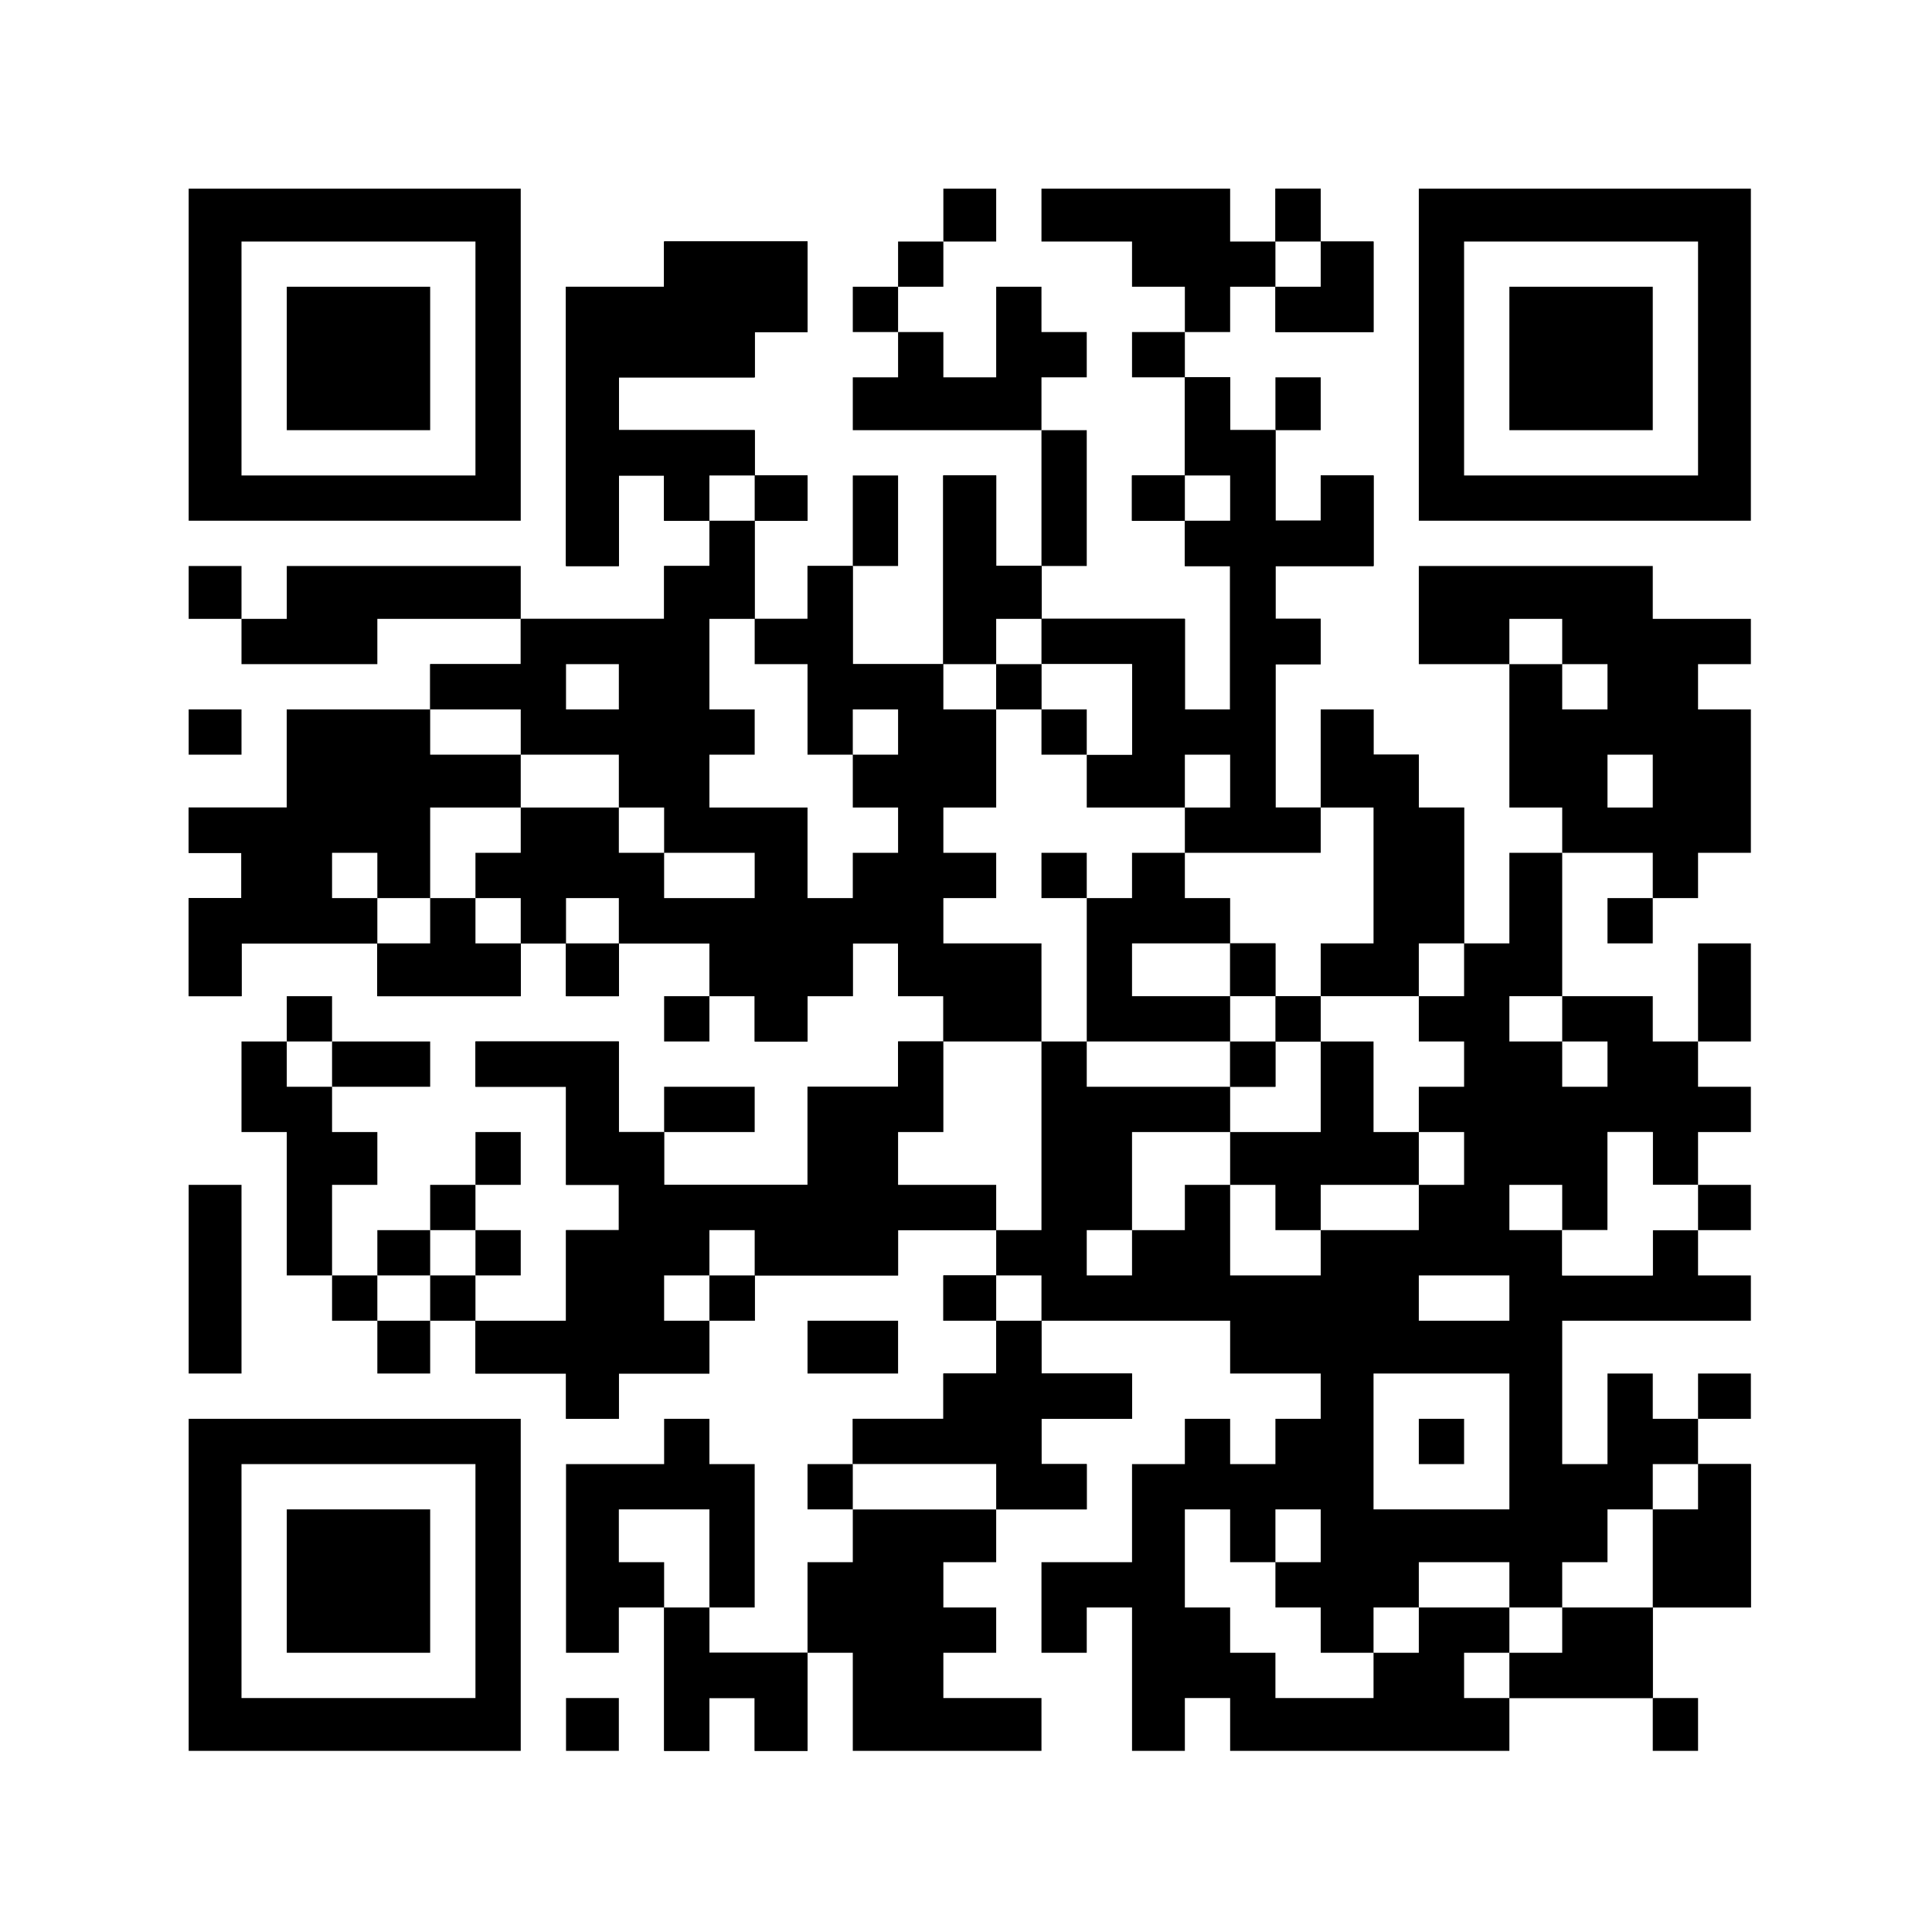 <?xml version="1.0" encoding="UTF-8"?>
<svg version="1.1" xmlns="http://www.w3.org/2000/svg" width="256" height="256">
<rect width="100%" height="100%" fill="#808080" stroke="none"/>
<path d="M0 0 C84.48 0 168.96 0 256 0 C256 84.48 256 168.96 256 256 C171.52 256 87.04 256 0 256 C0 171.52 0 87.04 0 0 Z " fill="#FFFFFF" transform="translate(0,0)"/>
<path d="M0 0 C6.27 0 12.54 0 19 0 C19 3.96 19 7.92 19 12 C16.69 12 14.38 12 12 12 C12 13.98 12 15.96 12 18 C6.06 18 0.12 18 -6 18 C-6 20.31 -6 22.62 -6 25 C-0.06 25 5.88 25 12 25 C12 26.98 12 28.96 12 31 C14.31 31 16.62 31 19 31 C19 32.98 19 34.96 19 37 C16.69 37 14.38 37 12 37 C12 41.29 12 45.58 12 50 C14.31 50 16.62 50 19 50 C19 47.69 19 45.38 19 43 C20.98 43 22.96 43 25 43 C25 47.29 25 51.58 25 56 C28.96 56 32.92 56 37 56 C37 47.75 37 39.5 37 31 C39.31 31 41.62 31 44 31 C44 34.96 44 38.92 44 43 C45.98 43 47.96 43 50 43 C50 45.31 50 47.62 50 50 C56.27 50 62.54 50 69 50 C69 53.96 69 57.92 69 62 C70.98 62 72.96 62 75 62 C75 55.73 75 49.46 75 43 C73.02 43 71.04 43 69 43 C69 41.02 69 39.04 69 37 C66.69 37 64.38 37 62 37 C62 35.02 62 33.04 62 31 C64.31 31 66.62 31 69 31 C69 26.71 69 22.42 69 18 C70.98 18 72.96 18 75 18 C75 20.31 75 22.62 75 25 C76.98 25 78.96 25 81 25 C81 28.96 81 32.92 81 37 C82.98 37 84.96 37 87 37 C87 35.02 87 33.04 87 31 C89.31 31 91.62 31 94 31 C94 34.96 94 38.92 94 43 C89.71 43 85.42 43 81 43 C81 45.31 81 47.62 81 50 C82.98 50 84.96 50 87 50 C87 51.98 87 53.96 87 56 C85.02 56 83.04 56 81 56 C81 62.27 81 68.54 81 75 C82.98 75 84.96 75 87 75 C87 70.71 87 66.42 87 62 C89.31 62 91.62 62 94 62 C94 63.98 94 65.96 94 68 C95.98 68 97.96 68 100 68 C100 70.31 100 72.62 100 75 C101.98 75 103.96 75 106 75 C106 80.94 106 86.88 106 93 C107.98 93 109.96 93 112 93 C112 89.04 112 85.08 112 81 C114.31 81 116.62 81 119 81 C119 87.27 119 93.54 119 100 C122.96 100 126.92 100 131 100 C131 101.98 131 103.96 131 106 C132.98 106 134.96 106 137 106 C137 107.98 137 109.96 137 112 C139.31 112 141.62 112 144 112 C144 113.98 144 115.96 144 118 C141.69 118 139.38 118 137 118 C137 120.31 137 122.62 137 125 C135.02 125 133.04 125 131 125 C131 122.69 131 120.38 131 118 C129.02 118 127.04 118 125 118 C125 122.29 125 126.58 125 131 C123.02 131 121.04 131 119 131 C119 132.98 119 134.96 119 137 C122.96 137 126.92 137 131 137 C131 135.02 131 133.04 131 131 C132.98 131 134.96 131 137 131 C137 132.98 137 134.96 137 137 C139.31 137 141.62 137 144 137 C144 138.98 144 140.96 144 143 C135.75 143 127.5 143 119 143 C119 149.27 119 155.54 119 162 C120.98 162 122.96 162 125 162 C125 158.04 125 154.08 125 150 C126.98 150 128.96 150 131 150 C131 151.98 131 153.96 131 156 C132.98 156 134.96 156 137 156 C137 157.98 137 159.96 137 162 C139.31 162 141.62 162 144 162 C144 168.27 144 174.54 144 181 C139.71 181 135.42 181 131 181 C131 184.96 131 188.92 131 193 C124.73 193 118.46 193 112 193 C112 195.31 112 197.62 112 200 C99.79 200 87.58 200 75 200 C75 197.69 75 195.38 75 193 C73.02 193 71.04 193 69 193 C69 195.31 69 197.62 69 200 C66.69 200 64.38 200 62 200 C62 193.73 62 187.46 62 181 C60.02 181 58.04 181 56 181 C56 182.98 56 184.96 56 187 C54.02 187 52.04 187 50 187 C50 183.04 50 179.08 50 175 C53.96 175 57.92 175 62 175 C62 170.71 62 166.42 62 162 C64.31 162 66.62 162 69 162 C69 160.02 69 158.04 69 156 C70.98 156 72.96 156 75 156 C75 157.98 75 159.96 75 162 C76.98 162 78.96 162 81 162 C81 160.02 81 158.04 81 156 C82.98 156 84.96 156 87 156 C87 154.02 87 152.04 87 150 C83.04 150 79.08 150 75 150 C75 147.69 75 145.38 75 143 C66.75 143 58.5 143 50 143 C50 145.31 50 147.62 50 150 C53.96 150 57.92 150 62 150 C62 151.98 62 153.96 62 156 C58.04 156 54.08 156 50 156 C50 157.98 50 159.96 50 162 C51.98 162 53.96 162 56 162 C56 163.98 56 165.96 56 168 C52.04 168 48.08 168 44 168 C44 166.02 44 164.04 44 162 C37.73 162 31.46 162 25 162 C25 160.02 25 158.04 25 156 C28.96 156 32.92 156 37 156 C37 154.02 37 152.04 37 150 C39.31 150 41.62 150 44 150 C44 147.69 44 145.38 44 143 C41.69 143 39.38 143 37 143 C37 141.02 37 139.04 37 137 C39.31 137 41.62 137 44 137 C44 135.02 44 133.04 44 131 C39.71 131 35.42 131 31 131 C31 132.98 31 134.96 31 137 C24.73 137 18.46 137 12 137 C12 138.98 12 140.96 12 143 C10.02 143 8.04 143 6 143 C6 145.31 6 147.62 6 150 C2.04 150 -1.92 150 -6 150 C-6 151.98 -6 153.96 -6 156 C-8.31 156 -10.62 156 -13 156 C-13 154.02 -13 152.04 -13 150 C-16.96 150 -20.92 150 -25 150 C-25 147.69 -25 145.38 -25 143 C-21.04 143 -17.08 143 -13 143 C-13 139.04 -13 135.08 -13 131 C-10.69 131 -8.38 131 -6 131 C-6 129.02 -6 127.04 -6 125 C-8.31 125 -10.62 125 -13 125 C-13 120.71 -13 116.42 -13 112 C-16.96 112 -20.92 112 -25 112 C-25 110.02 -25 108.04 -25 106 C-18.73 106 -12.46 106 -6 106 C-6 109.96 -6 113.92 -6 118 C-4.02 118 -2.04 118 0 118 C0 120.31 0 122.62 0 125 C6.27 125 12.54 125 19 125 C19 120.71 19 116.42 19 112 C22.96 112 26.92 112 31 112 C31 110.02 31 108.04 31 106 C32.98 106 34.96 106 37 106 C37 104.02 37 102.04 37 100 C35.02 100 33.04 100 31 100 C31 97.69 31 95.38 31 93 C29.02 93 27.04 93 25 93 C25 95.31 25 97.62 25 100 C23.02 100 21.04 100 19 100 C19 101.98 19 103.96 19 106 C16.69 106 14.38 106 12 106 C12 104.02 12 102.04 12 100 C10.02 100 8.04 100 6 100 C6 97.69 6 95.38 6 93 C2.04 93 -1.92 93 -6 93 C-6 95.31 -6 97.62 -6 100 C-8.31 100 -10.62 100 -13 100 C-13 97.69 -13 95.38 -13 93 C-14.98 93 -16.96 93 -19 93 C-19 95.31 -19 97.62 -19 100 C-25.27 100 -31.54 100 -38 100 C-38 97.69 -38 95.38 -38 93 C-43.94 93 -49.88 93 -56 93 C-56 95.31 -56 97.62 -56 100 C-58.31 100 -60.62 100 -63 100 C-63 95.71 -63 91.42 -63 87 C-60.69 87 -58.38 87 -56 87 C-56 85.02 -56 83.04 -56 81 C-58.31 81 -60.62 81 -63 81 C-63 79.02 -63 77.04 -63 75 C-58.71 75 -54.42 75 -50 75 C-50 70.71 -50 66.42 -50 62 C-43.73 62 -37.46 62 -31 62 C-31 60.02 -31 58.04 -31 56 C-27.04 56 -23.08 56 -19 56 C-19 54.02 -19 52.04 -19 50 C-12.73 50 -6.46 50 0 50 C0 47.69 0 45.38 0 43 C1.98 43 3.96 43 6 43 C6 41.02 6 39.04 6 37 C4.02 37 2.04 37 0 37 C0 35.02 0 33.04 0 31 C-1.98 31 -3.96 31 -6 31 C-6 34.96 -6 38.92 -6 43 C-8.31 43 -10.62 43 -13 43 C-13 30.79 -13 18.58 -13 6 C-8.71 6 -4.42 6 0 6 C0 4.02 0 2.04 0 0 Z " fill="#000000" transform="translate(88,32)"/>
<path d="M0 0 C6.27 0 12.54 0 19 0 C19 3.96 19 7.92 19 12 C16.69 12 14.38 12 12 12 C12 13.98 12 15.96 12 18 C6.06 18 0.12 18 -6 18 C-6 20.31 -6 22.62 -6 25 C-0.06 25 5.88 25 12 25 C12 26.98 12 28.96 12 31 C14.31 31 16.62 31 19 31 C19 32.98 19 34.96 19 37 C16.69 37 14.38 37 12 37 C12 41.29 12 45.58 12 50 C14.31 50 16.62 50 19 50 C19 47.69 19 45.38 19 43 C20.98 43 22.96 43 25 43 C25 47.29 25 51.58 25 56 C28.96 56 32.92 56 37 56 C37 47.75 37 39.5 37 31 C39.31 31 41.62 31 44 31 C44 34.96 44 38.92 44 43 C45.98 43 47.96 43 50 43 C50 45.31 50 47.62 50 50 C56.27 50 62.54 50 69 50 C69 53.96 69 57.92 69 62 C70.98 62 72.96 62 75 62 C75 55.73 75 49.46 75 43 C73.02 43 71.04 43 69 43 C69 41.02 69 39.04 69 37 C66.69 37 64.38 37 62 37 C62 35.02 62 33.04 62 31 C64.31 31 66.62 31 69 31 C69 26.71 69 22.42 69 18 C70.98 18 72.96 18 75 18 C75 20.31 75 22.62 75 25 C76.98 25 78.96 25 81 25 C81 28.96 81 32.92 81 37 C82.98 37 84.96 37 87 37 C87 35.02 87 33.04 87 31 C89.31 31 91.62 31 94 31 C94 34.96 94 38.92 94 43 C89.71 43 85.42 43 81 43 C81 45.31 81 47.62 81 50 C82.98 50 84.96 50 87 50 C87 51.98 87 53.96 87 56 C85.02 56 83.04 56 81 56 C81 62.27 81 68.54 81 75 C82.98 75 84.96 75 87 75 C87 76.98 87 78.96 87 81 C81.06 81 75.12 81 69 81 C69 79.02 69 77.04 69 75 C64.71 75 60.42 75 56 75 C56 72.69 56 70.38 56 68 C57.98 68 59.96 68 62 68 C62 64.04 62 60.08 62 56 C58.04 56 54.08 56 50 56 C50 57.98 50 59.96 50 62 C48.02 62 46.04 62 44 62 C44 66.29 44 70.58 44 75 C41.69 75 39.38 75 37 75 C37 76.98 37 78.96 37 81 C39.31 81 41.62 81 44 81 C44 82.98 44 84.96 44 87 C41.69 87 39.38 87 37 87 C37 88.98 37 90.96 37 93 C41.29 93 45.58 93 50 93 C50 97.29 50 101.58 50 106 C45.71 106 41.42 106 37 106 C37 104.02 37 102.04 37 100 C35.02 100 33.04 100 31 100 C31 97.69 31 95.38 31 93 C29.02 93 27.04 93 25 93 C25 95.31 25 97.62 25 100 C23.02 100 21.04 100 19 100 C19 101.98 19 103.96 19 106 C16.69 106 14.38 106 12 106 C12 104.02 12 102.04 12 100 C10.02 100 8.04 100 6 100 C6 97.69 6 95.38 6 93 C2.04 93 -1.92 93 -6 93 C-6 95.31 -6 97.62 -6 100 C-8.31 100 -10.62 100 -13 100 C-13 97.69 -13 95.38 -13 93 C-14.98 93 -16.96 93 -19 93 C-19 95.31 -19 97.62 -19 100 C-25.27 100 -31.54 100 -38 100 C-38 97.69 -38 95.38 -38 93 C-43.94 93 -49.88 93 -56 93 C-56 95.31 -56 97.62 -56 100 C-58.31 100 -60.62 100 -63 100 C-63 95.71 -63 91.42 -63 87 C-60.69 87 -58.38 87 -56 87 C-56 85.02 -56 83.04 -56 81 C-58.31 81 -60.62 81 -63 81 C-63 79.02 -63 77.04 -63 75 C-58.71 75 -54.42 75 -50 75 C-50 70.71 -50 66.42 -50 62 C-43.73 62 -37.46 62 -31 62 C-31 60.02 -31 58.04 -31 56 C-27.04 56 -23.08 56 -19 56 C-19 54.02 -19 52.04 -19 50 C-12.73 50 -6.46 50 0 50 C0 47.69 0 45.38 0 43 C1.98 43 3.96 43 6 43 C6 41.02 6 39.04 6 37 C4.02 37 2.04 37 0 37 C0 35.02 0 33.04 0 31 C-1.98 31 -3.96 31 -6 31 C-6 34.96 -6 38.92 -6 43 C-8.31 43 -10.62 43 -13 43 C-13 30.79 -13 18.58 -13 6 C-8.71 6 -4.42 6 0 6 C0 4.02 0 2.04 0 0 Z " fill="#000000" transform="translate(88,32)"/>
<path d="M0 0 C3.96 0 7.92 0 12 0 C12 3.96 12 7.92 12 12 C10.02 12 8.04 12 6 12 C6 14.31 6 16.62 6 19 C10.29 19 14.58 19 19 19 C19 20.98 19 22.96 19 25 C24.94 25 30.88 25 37 25 C37 23.02 37 21.04 37 19 C39.31 19 41.62 19 44 19 C44 24.94 44 30.88 44 37 C41.69 37 39.38 37 37 37 C37 39.31 37 41.62 37 44 C41.29 44 45.58 44 50 44 C50 45.98 50 47.96 50 50 C51.98 50 53.96 50 56 50 C56 51.98 56 53.96 56 56 C54.02 56 52.04 56 50 56 C50 57.98 50 59.96 50 62 C48.02 62 46.04 62 44 62 C44 58.04 44 54.08 44 50 C41.69 50 39.38 50 37 50 C37 53.96 37 57.92 37 62 C33.04 62 29.08 62 25 62 C25 60.02 25 58.04 25 56 C18.73 56 12.46 56 6 56 C6 54.02 6 52.04 6 50 C4.02 50 2.04 50 0 50 C0 45.71 0 41.42 0 37 C-4.29 37 -8.58 37 -13 37 C-13 35.02 -13 33.04 -13 31 C-10.69 31 -8.38 31 -6 31 C-6 29.02 -6 27.04 -6 25 C-8.31 25 -10.62 25 -13 25 C-13 23.02 -13 21.04 -13 19 C-10.69 19 -8.38 19 -6 19 C-6 14.71 -6 10.42 -6 6 C-4.02 6 -2.04 6 0 6 C0 4.02 0 2.04 0 0 Z " fill="#000000" transform="translate(138,88)"/>
<path d="M0 0 C14.52 0 29.04 0 44 0 C44 14.52 44 29.04 44 44 C29.48 44 14.96 44 0 44 C0 29.48 0 14.96 0 0 Z " fill="#000000" transform="translate(25,188)"/>
<path d="M0 0 C14.52 0 29.04 0 44 0 C44 14.52 44 29.04 44 44 C29.48 44 14.96 44 0 44 C0 29.48 0 14.96 0 0 Z " fill="#000000" transform="translate(188,25)"/>
<path d="M0 0 C14.52 0 29.04 0 44 0 C44 14.52 44 29.04 44 44 C29.48 44 14.96 44 0 44 C0 29.48 0 14.96 0 0 Z " fill="#000000" transform="translate(25,25)"/>
<path d="M0 0 C1.98 0 3.96 0 6 0 C6 2.31 6 4.62 6 7 C7.98 7 9.96 7 12 7 C12 10.96 12 14.92 12 19 C13.98 19 15.96 19 18 19 C18 17.02 18 15.04 18 13 C20.31 13 22.62 13 25 13 C25 16.96 25 20.92 25 25 C20.71 25 16.42 25 12 25 C12 27.31 12 29.62 12 32 C13.98 32 15.96 32 18 32 C18 33.98 18 35.96 18 38 C16.02 38 14.04 38 12 38 C12 44.27 12 50.54 12 57 C13.98 57 15.96 57 18 57 C18 58.98 18 60.96 18 63 C12.06 63 6.12 63 0 63 C0 61.02 0 59.04 0 57 C-4.29 57 -8.58 57 -13 57 C-13 54.69 -13 52.38 -13 50 C-11.02 50 -9.04 50 -7 50 C-7 46.04 -7 42.08 -7 38 C-10.96 38 -14.92 38 -19 38 C-19 39.98 -19 41.96 -19 44 C-23.29 44 -27.58 44 -32 44 C-32 33.77 -32 23.54 -32 13 C-29.69 13 -27.38 13 -25 13 C-25 16.96 -25 20.92 -25 25 C-23.02 25 -21.04 25 -19 25 C-19 27.31 -19 29.62 -19 32 C-12.73 32 -6.46 32 0 32 C0 35.96 0 39.92 0 44 C1.98 44 3.96 44 6 44 C6 37.73 6 31.46 6 25 C4.02 25 2.04 25 0 25 C0 23.02 0 21.04 0 19 C-2.31 19 -4.62 19 -7 19 C-7 17.02 -7 15.04 -7 13 C-4.69 13 -2.38 13 0 13 C0 8.71 0 4.42 0 0 Z " fill="#000000" transform="translate(157,50)"/>
<path d="M0 0 C6.27 0 12.54 0 19 0 C19 3.96 19 7.92 19 12 C20.98 12 22.96 12 25 12 C25 14.31 25 16.62 25 19 C31.27 19 37.54 19 44 19 C44 14.71 44 10.42 44 6 C47.96 6 51.92 6 56 6 C56 4.02 56 2.04 56 0 C57.98 0 59.96 0 62 0 C62 3.96 62 7.92 62 12 C60.02 12 58.04 12 56 12 C56 14.31 56 16.62 56 19 C60.29 19 64.58 19 69 19 C69 20.98 69 22.96 69 25 C64.71 25 60.42 25 56 25 C56 26.98 56 28.96 56 31 C49.73 31 43.46 31 37 31 C37 32.98 37 34.96 37 37 C35.02 37 33.04 37 31 37 C31 39.31 31 41.62 31 44 C27.04 44 23.08 44 19 44 C19 45.98 19 47.96 19 50 C16.69 50 14.38 50 12 50 C12 48.02 12 46.04 12 44 C8.04 44 4.08 44 0 44 C0 41.69 0 39.38 0 37 C3.96 37 7.92 37 12 37 C12 33.04 12 29.08 12 25 C14.31 25 16.62 25 19 25 C19 23.02 19 21.04 19 19 C16.69 19 14.38 19 12 19 C12 14.71 12 10.42 12 6 C8.04 6 4.08 6 0 6 C0 4.02 0 2.04 0 0 Z " fill="#000000" transform="translate(63,138)"/>
<path d="M0 0 C10.23 0 20.46 0 31 0 C31 2.31 31 4.62 31 7 C35.29 7 39.58 7 44 7 C44 8.98 44 10.96 44 13 C41.69 13 39.38 13 37 13 C37 14.98 37 16.96 37 19 C39.31 19 41.62 19 44 19 C44 25.27 44 31.54 44 38 C41.69 38 39.38 38 37 38 C37 39.98 37 41.96 37 44 C35.02 44 33.04 44 31 44 C31 42.02 31 40.04 31 38 C27.04 38 23.08 38 19 38 C19 36.02 19 34.04 19 32 C16.69 32 14.38 32 12 32 C12 25.73 12 19.46 12 13 C8.04 13 4.08 13 0 13 C0 8.71 0 4.42 0 0 Z " fill="#000000" transform="translate(188,75)"/>
<path d="M0 0 C10.23 0 20.46 0 31 0 C31 1.98 31 3.96 31 6 C35.29 6 39.58 6 44 6 C44 8.31 44 10.62 44 13 C39.71 13 35.42 13 31 13 C31 14.98 31 16.96 31 19 C29.02 19 27.04 19 25 19 C25 20.98 25 22.96 25 25 C23.02 25 21.04 25 19 25 C19 26.98 19 28.96 19 31 C10.75 31 2.5 31 -6 31 C-6 33.31 -6 35.62 -6 38 C-8.31 38 -10.62 38 -13 38 C-13 33.71 -13 29.42 -13 25 C-10.69 25 -8.38 25 -6 25 C-6 23.02 -6 21.04 -6 19 C-8.31 19 -10.62 19 -13 19 C-13 17.02 -13 15.04 -13 13 C-8.71 13 -4.42 13 0 13 C0 8.71 0 4.42 0 0 Z " fill="#000000" transform="translate(38,94)"/>
<path d="M0 0 C10.23 0 20.46 0 31 0 C31 10.23 31 20.46 31 31 C20.77 31 10.54 31 0 31 C0 20.77 0 10.54 0 0 Z " fill="#FFFFFF" transform="translate(32,194)"/>
<path d="M0 0 C10.23 0 20.46 0 31 0 C31 10.23 31 20.46 31 31 C20.77 31 10.54 31 0 31 C0 20.77 0 10.54 0 0 Z " fill="#FFFFFF" transform="translate(194,32)"/>
<path d="M0 0 C10.23 0 20.46 0 31 0 C31 10.23 31 20.46 31 31 C20.77 31 10.54 31 0 31 C0 20.77 0 10.54 0 0 Z " fill="#FFFFFF" transform="translate(32,32)"/>
<path d="M0 0 C6.27 0 12.54 0 19 0 C19 3.96 19 7.92 19 12 C16.69 12 14.38 12 12 12 C12 13.98 12 15.96 12 18 C6.06 18 0.12 18 -6 18 C-6 20.31 -6 22.62 -6 25 C-0.06 25 5.88 25 12 25 C12 26.98 12 28.96 12 31 C14.31 31 16.62 31 19 31 C19 32.98 19 34.96 19 37 C12.73 37 6.46 37 0 37 C0 35.02 0 33.04 0 31 C-1.98 31 -3.96 31 -6 31 C-6 34.96 -6 38.92 -6 43 C-8.31 43 -10.62 43 -13 43 C-13 30.79 -13 18.58 -13 6 C-8.71 6 -4.42 6 0 6 C0 4.02 0 2.04 0 0 Z " fill="#000000" transform="translate(88,32)"/>
<path d="M0 0 C1.98 0 3.96 0 6 0 C6 1.98 6 3.96 6 6 C7.98 6 9.96 6 12 6 C12 12.27 12 18.54 12 25 C10.02 25 8.04 25 6 25 C6 26.98 6 28.96 6 31 C10.29 31 14.58 31 19 31 C19 35.29 19 39.58 19 44 C16.69 44 14.38 44 12 44 C12 41.69 12 39.38 12 37 C10.02 37 8.04 37 6 37 C6 39.31 6 41.62 6 44 C4.02 44 2.04 44 0 44 C0 37.73 0 31.46 0 25 C-1.98 25 -3.96 25 -6 25 C-6 26.98 -6 28.96 -6 31 C-8.31 31 -10.62 31 -13 31 C-13 22.75 -13 14.5 -13 6 C-8.71 6 -4.42 6 0 6 C0 4.02 0 2.04 0 0 Z " fill="#000000" transform="translate(88,188)"/>
<path d="M0 0 C3.96 0 7.92 0 12 0 C12 3.96 12 7.92 12 12 C10.02 12 8.04 12 6 12 C6 14.31 6 16.62 6 19 C10.29 19 14.58 19 19 19 C19 20.98 19 22.96 19 25 C16.69 25 14.38 25 12 25 C12 26.98 12 28.96 12 31 C10.02 31 8.04 31 6 31 C6 37.27 6 43.54 6 50 C4.02 50 2.04 50 0 50 C0 45.71 0 41.42 0 37 C-4.29 37 -8.58 37 -13 37 C-13 35.02 -13 33.04 -13 31 C-10.69 31 -8.38 31 -6 31 C-6 29.02 -6 27.04 -6 25 C-8.31 25 -10.62 25 -13 25 C-13 23.02 -13 21.04 -13 19 C-10.69 19 -8.38 19 -6 19 C-6 14.71 -6 10.42 -6 6 C-4.02 6 -2.04 6 0 6 C0 4.02 0 2.04 0 0 Z " fill="#FFFFFF" transform="translate(138,88)"/>
<path d="M0 0 C6.27 0 12.54 0 19 0 C19 2.31 19 4.62 19 7 C16.69 7 14.38 7 12 7 C12 8.98 12 10.96 12 13 C14.31 13 16.62 13 19 13 C19 14.98 19 16.96 19 19 C16.69 19 14.38 19 12 19 C12 20.98 12 22.96 12 25 C16.29 25 20.58 25 25 25 C25 27.31 25 29.62 25 32 C16.75 32 8.5 32 0 32 C0 27.71 0 23.42 0 19 C-1.98 19 -3.96 19 -6 19 C-6 15.04 -6 11.08 -6 7 C-4.02 7 -2.04 7 0 7 C0 4.69 0 2.38 0 0 Z " fill="#000000" transform="translate(113,200)"/>
<path d="M0 0 C8.25 0 16.5 0 25 0 C25 2.31 25 4.62 25 7 C26.98 7 28.96 7 31 7 C31 4.69 31 2.38 31 0 C32.98 0 34.96 0 37 0 C37 2.31 37 4.62 37 7 C39.31 7 41.62 7 44 7 C44 10.96 44 14.92 44 19 C39.71 19 35.42 19 31 19 C31 17.02 31 15.04 31 13 C29.02 13 27.04 13 25 13 C25 14.98 25 16.96 25 19 C23.02 19 21.04 19 19 19 C19 17.02 19 15.04 19 13 C16.69 13 14.38 13 12 13 C12 11.02 12 9.04 12 7 C8.04 7 4.08 7 0 7 C0 4.69 0 2.38 0 0 Z " fill="#000000" transform="translate(138,25)"/>
<path d="M0 0 C2.31 0 4.62 0 7 0 C7 1.98 7 3.96 7 6 C8.98 6 10.96 6 13 6 C13 8.31 13 10.62 13 13 C14.98 13 16.96 13 19 13 C19 18.94 19 24.88 19 31 C17.02 31 15.04 31 13 31 C13 33.31 13 35.62 13 38 C8.71 38 4.42 38 0 38 C0 35.69 0 33.38 0 31 C2.31 31 4.62 31 7 31 C7 25.06 7 19.12 7 13 C4.69 13 2.38 13 0 13 C0 8.71 0 4.42 0 0 Z " fill="#000000" transform="translate(175,94)"/>
<path d="M0 0 C1.98 0 3.96 0 6 0 C6 2.31 6 4.62 6 7 C9.96 7 13.92 7 18 7 C18 8.98 18 10.96 18 13 C14.04 13 10.08 13 6 13 C6 14.98 6 16.96 6 19 C7.98 19 9.96 19 12 19 C12 20.98 12 22.96 12 25 C8.04 25 4.08 25 0 25 C0 23.02 0 21.04 0 19 C-6.27 19 -12.54 19 -19 19 C-19 17.02 -19 15.04 -19 13 C-15.04 13 -11.08 13 -7 13 C-7 11.02 -7 9.04 -7 7 C-4.69 7 -2.38 7 0 7 C0 4.69 0 2.38 0 0 Z " fill="#000000" transform="translate(132,175)"/>
<path d="M0 0 C1.98 0 3.96 0 6 0 C6 1.98 6 3.96 6 6 C8.31 6 10.62 6 13 6 C13 9.96 13 13.92 13 18 C14.98 18 16.96 18 19 18 C19 20.31 19 22.62 19 25 C20.98 25 22.96 25 25 25 C25 26.98 25 28.96 25 31 C23.02 31 21.04 31 19 31 C19 32.98 19 34.96 19 37 C17.02 37 15.04 37 13 37 C13 33.04 13 29.08 13 25 C8.71 25 4.42 25 0 25 C0 22.69 0 20.38 0 18 C1.98 18 3.96 18 6 18 C6 16.02 6 14.04 6 12 C4.02 12 2.04 12 0 12 C0 8.04 0 4.08 0 0 Z " fill="#FFFFFF" transform="translate(94,82)"/>
<path d="M0 0 C6.27 0 12.54 0 19 0 C19 6.27 19 12.54 19 19 C12.73 19 6.46 19 0 19 C0 12.73 0 6.46 0 0 Z " fill="#000000" transform="translate(38,200)"/>
<path d="M0 0 C6.27 0 12.54 0 19 0 C19 6.27 19 12.54 19 19 C12.73 19 6.46 19 0 19 C0 12.73 0 6.46 0 0 Z " fill="#000000" transform="translate(200,38)"/>
<path d="M0 0 C6.27 0 12.54 0 19 0 C19 6.27 19 12.54 19 19 C12.73 19 6.46 19 0 19 C0 12.73 0 6.46 0 0 Z " fill="#000000" transform="translate(38,38)"/>
<path d="M0 0 C2.31 0 4.62 0 7 0 C7 5.94 7 11.88 7 18 C4.69 18 2.38 18 0 18 C0 20.31 0 22.62 0 25 C-1.98 25 -3.96 25 -6 25 C-6 22.69 -6 20.38 -6 18 C-7.98 18 -9.96 18 -12 18 C-12 16.02 -12 14.04 -12 12 C-13.98 12 -15.96 12 -18 12 C-18 10.02 -18 8.04 -18 6 C-12.06 6 -6.12 6 0 6 C0 4.02 0 2.04 0 0 Z " fill="#FFFFFF" transform="translate(175,107)"/>
<path d="M0 0 C4.29 0 8.58 0 13 0 C13 8.25 13 16.5 13 25 C11.02 25 9.04 25 7 25 C7 23.02 7 21.04 7 19 C2.71 19 -1.58 19 -6 19 C-6 16.69 -6 14.38 -6 12 C-4.02 12 -2.04 12 0 12 C0 8.04 0 4.08 0 0 Z " fill="#FFFFFF" transform="translate(125,138)"/>
<path d="M0 0 C10.23 0 20.46 0 31 0 C31 2.31 31 4.62 31 7 C24.73 7 18.46 7 12 7 C12 8.98 12 10.96 12 13 C6.06 13 0.12 13 -6 13 C-6 11.02 -6 9.04 -6 7 C-4.02 7 -2.04 7 0 7 C0 4.69 0 2.38 0 0 Z " fill="#000000" transform="translate(38,75)"/>
<path d="M0 0 C5.94 0 11.88 0 18 0 C18 5.94 18 11.88 18 18 C12.06 18 6.12 18 0 18 C0 12.06 0 6.12 0 0 Z " fill="#FFFFFF" transform="translate(182,182)"/>
<path d="M0 0 C1.98 0 3.96 0 6 0 C6 1.98 6 3.96 6 6 C7.98 6 9.96 6 12 6 C12 7.98 12 9.96 12 12 C10.02 12 8.04 12 6 12 C6 14.31 6 16.62 6 19 C-2.25 19 -10.5 19 -19 19 C-19 16.69 -19 14.38 -19 12 C-17.02 12 -15.04 12 -13 12 C-13 10.02 -13 8.04 -13 6 C-11.02 6 -9.04 6 -7 6 C-7 7.98 -7 9.96 -7 12 C-4.69 12 -2.38 12 0 12 C0 8.04 0 4.08 0 0 Z " fill="#000000" transform="translate(132,38)"/>
<path d="M0 0 C2.31 0 4.62 0 7 0 C7 3.96 7 7.92 7 12 C8.98 12 10.96 12 13 12 C13 14.31 13 16.62 13 19 C8.71 19 4.42 19 0 19 C0 20.98 0 22.96 0 25 C-1.98 25 -3.96 25 -6 25 C-6 23.02 -6 21.04 -6 19 C-7.98 19 -9.96 19 -12 19 C-12 16.69 -12 14.38 -12 12 C-8.04 12 -4.08 12 0 12 C0 8.04 0 4.08 0 0 Z " fill="#000000" transform="translate(175,138)"/>
<path d="M0 0 C1.98 0 3.96 0 6 0 C6 2.31 6 4.62 6 7 C7.98 7 9.96 7 12 7 C12 8.98 12 10.96 12 13 C13.98 13 15.96 13 18 13 C18 14.98 18 16.96 18 19 C20.31 19 22.62 19 25 19 C25 20.98 25 22.96 25 25 C20.71 25 16.42 25 12 25 C12 23.02 12 21.04 12 19 C10.02 19 8.04 19 6 19 C6 17.02 6 15.04 6 13 C4.02 13 2.04 13 0 13 C0 8.71 0 4.42 0 0 Z " fill="#FFFFFF" transform="translate(157,200)"/>
<path d="M0 0 C1.98 0 3.96 0 6 0 C6 1.98 6 3.96 6 6 C7.98 6 9.96 6 12 6 C12 7.98 12 9.96 12 12 C13.98 12 15.96 12 18 12 C18 14.31 18 16.62 18 19 C16.02 19 14.04 19 12 19 C12 22.96 12 26.92 12 31 C10.02 31 8.04 31 6 31 C6 24.73 6 18.46 6 12 C4.02 12 2.04 12 0 12 C0 8.04 0 4.08 0 0 Z " fill="#000000" transform="translate(32,138)"/>
<path d="M0 0 C1.98 0 3.96 0 6 0 C6 1.98 6 3.96 6 6 C10.29 6 14.58 6 19 6 C19 10.29 19 14.58 19 19 C16.69 19 14.38 19 12 19 C12 16.69 12 14.38 12 12 C10.02 12 8.04 12 6 12 C6 14.31 6 16.62 6 19 C4.02 19 2.04 19 0 19 C0 12.73 0 6.46 0 0 Z " fill="#000000" transform="translate(88,213)"/>
<path d="M0 0 C2.31 0 4.62 0 7 0 C7 3.96 7 7.92 7 12 C8.98 12 10.96 12 13 12 C13 14.31 13 16.62 13 19 C11.02 19 9.04 19 7 19 C7 20.98 7 22.96 7 25 C4.69 25 2.38 25 0 25 C0 16.75 0 8.5 0 0 Z " fill="#000000" transform="translate(125,63)"/>
<path d="M0 0 C2.31 0 4.62 0 7 0 C7 6.27 7 12.54 7 19 C2.71 19 -1.58 19 -6 19 C-6 14.71 -6 10.42 -6 6 C-4.02 6 -2.04 6 0 6 C0 4.02 0 2.04 0 0 Z " fill="#000000" transform="translate(225,194)"/>
<path d="M0 0 C3.96 0 7.92 0 12 0 C12 3.96 12 7.92 12 12 C5.73 12 -0.54 12 -7 12 C-7 10.02 -7 8.04 -7 6 C-4.69 6 -2.38 6 0 6 C0 4.02 0 2.04 0 0 Z " fill="#000000" transform="translate(207,213)"/>
<path d="M0 0 C1.98 0 3.96 0 6 0 C6 2.31 6 4.62 6 7 C7.98 7 9.96 7 12 7 C12 8.98 12 10.96 12 13 C10.02 13 8.04 13 6 13 C6 14.98 6 16.96 6 19 C2.04 19 -1.92 19 -6 19 C-6 17.02 -6 15.04 -6 13 C-4.02 13 -2.04 13 0 13 C0 8.71 0 4.42 0 0 Z " fill="#FFFFFF" transform="translate(213,150)"/>
<path d="M0 0 C4.29 0 8.58 0 13 0 C13 1.98 13 3.96 13 6 C14.98 6 16.96 6 19 6 C19 7.98 19 9.96 19 12 C17.02 12 15.04 12 13 12 C13 13.98 13 15.96 13 18 C11.02 18 9.04 18 7 18 C7 14.04 7 10.08 7 6 C4.69 6 2.38 6 0 6 C0 4.02 0 2.04 0 0 Z " fill="#FFFFFF" transform="translate(175,132)"/>
<path d="M0 0 C2.31 0 4.62 0 7 0 C7 8.25 7 16.5 7 25 C4.69 25 2.38 25 0 25 C0 16.75 0 8.5 0 0 Z " fill="#000000" transform="translate(25,157)"/>
<path d="M0 0 C1.98 0 3.96 0 6 0 C6 1.98 6 3.96 6 6 C7.98 6 9.96 6 12 6 C12 8.31 12 10.62 12 13 C5.73 13 -0.54 13 -7 13 C-7 10.69 -7 8.38 -7 6 C-4.69 6 -2.38 6 0 6 C0 4.02 0 2.04 0 0 Z " fill="#000000" transform="translate(57,119)"/>
<path d="M0 0 C3.96 0 7.92 0 12 0 C12 3.96 12 7.92 12 12 C8.04 12 4.08 12 0 12 C0 8.04 0 4.08 0 0 Z " fill="#FFFFFF" transform="translate(138,88)"/>
<path d="M0 0 C4.29 0 8.58 0 13 0 C13 2.31 13 4.62 13 7 C11.02 7 9.04 7 7 7 C7 8.98 7 10.96 7 13 C4.69 13 2.38 13 0 13 C0 8.71 0 4.42 0 0 Z " fill="#FFFFFF" transform="translate(150,150)"/>
<path d="M0 0 C3.96 0 7.92 0 12 0 C12 4.29 12 8.58 12 13 C10.02 13 8.04 13 6 13 C6 11.02 6 9.04 6 7 C4.02 7 2.04 7 0 7 C0 4.69 0 2.38 0 0 Z " fill="#FFFFFF" transform="translate(82,200)"/>
<path d="M0 0 C2.31 0 4.62 0 7 0 C7 3.96 7 7.92 7 12 C2.71 12 -1.58 12 -6 12 C-6 10.02 -6 8.04 -6 6 C-4.02 6 -2.04 6 0 6 C0 4.02 0 2.04 0 0 Z " fill="#000000" transform="translate(175,32)"/>
<path d="M0 0 C1.98 0 3.96 0 6 0 C6 4.29 6 8.58 6 13 C2.04 13 -1.92 13 -6 13 C-6 11.02 -6 9.04 -6 7 C-4.02 7 -2.04 7 0 7 C0 4.69 0 2.38 0 0 Z " fill="#FFFFFF" transform="translate(213,200)"/>
<path d="M0 0 C6.27 0 12.54 0 19 0 C19 1.98 19 3.96 19 6 C12.73 6 6.46 6 0 6 C0 4.02 0 2.04 0 0 Z " fill="#FFFFFF" transform="translate(113,194)"/>
<path d="M0 0 C6.27 0 12.54 0 19 0 C19 1.98 19 3.96 19 6 C12.73 6 6.46 6 0 6 C0 4.02 0 2.04 0 0 Z " fill="#FFFFFF" transform="translate(144,138)"/>
<path d="M0 0 C1.98 0 3.96 0 6 0 C6 1.98 6 3.96 6 6 C7.98 6 9.96 6 12 6 C12 7.98 12 9.96 12 12 C8.04 12 4.08 12 0 12 C0 8.04 0 4.08 0 0 Z " fill="#FFFFFF" transform="translate(163,157)"/>
<path d="M0 0 C1.98 0 3.96 0 6 0 C6 3.96 6 7.92 6 12 C2.04 12 -1.92 12 -6 12 C-6 10.02 -6 8.04 -6 6 C-4.02 6 -2.04 6 0 6 C0 4.02 0 2.04 0 0 Z " fill="#FFFFFF" transform="translate(169,138)"/>
<path d="M0 0 C3.96 0 7.92 0 12 0 C12 1.98 12 3.96 12 6 C10.02 6 8.04 6 6 6 C6 7.98 6 9.96 6 12 C4.02 12 2.04 12 0 12 C0 8.04 0 4.08 0 0 Z " fill="#FFFFFF" transform="translate(57,107)"/>
<path d="M0 0 C1.98 0 3.96 0 6 0 C6 5.94 6 11.88 6 18 C4.02 18 2.04 18 0 18 C0 12.06 0 6.12 0 0 Z " fill="#000000" transform="translate(138,57)"/>
<path d="M0 0 C2.31 0 4.62 0 7 0 C7 4.29 7 8.58 7 13 C4.69 13 2.38 13 0 13 C0 8.71 0 4.42 0 0 Z " fill="#000000" transform="translate(225,125)"/>
<path d="M0 0 C4.29 0 8.58 0 13 0 C13 2.31 13 4.62 13 7 C8.71 7 4.42 7 0 7 C0 4.69 0 2.38 0 0 Z " fill="#FFFFFF" transform="translate(150,125)"/>
<path d="M0 0 C4.29 0 8.58 0 13 0 C13 2.31 13 4.62 13 7 C8.71 7 4.42 7 0 7 C0 4.69 0 2.38 0 0 Z " fill="#FFFFFF" transform="translate(69,100)"/>
<path d="M0 0 C3.96 0 7.92 0 12 0 C12 2.31 12 4.62 12 7 C8.04 7 4.08 7 0 7 C0 4.69 0 2.38 0 0 Z " fill="#000000" transform="translate(107,175)"/>
<path d="M0 0 C4.29 0 8.58 0 13 0 C13 1.98 13 3.96 13 6 C8.71 6 4.42 6 0 6 C0 4.02 0 2.04 0 0 Z " fill="#FFFFFF" transform="translate(175,157)"/>
<path d="M0 0 C4.29 0 8.58 0 13 0 C13 1.98 13 3.96 13 6 C8.71 6 4.42 6 0 6 C0 4.02 0 2.04 0 0 Z " fill="#000000" transform="translate(44,138)"/>
<path d="M0 0 C3.96 0 7.92 0 12 0 C12 1.98 12 3.96 12 6 C8.04 6 4.08 6 0 6 C0 4.02 0 2.04 0 0 Z " fill="#FFFFFF" transform="translate(188,207)"/>
<path d="M0 0 C3.96 0 7.92 0 12 0 C12 1.98 12 3.96 12 6 C8.04 6 4.08 6 0 6 C0 4.02 0 2.04 0 0 Z " fill="#FFFFFF" transform="translate(188,169)"/>
<path d="M0 0 C3.96 0 7.92 0 12 0 C12 1.98 12 3.96 12 6 C8.04 6 4.08 6 0 6 C0 4.02 0 2.04 0 0 Z " fill="#000000" transform="translate(88,144)"/>
<path d="M0 0 C3.96 0 7.92 0 12 0 C12 1.98 12 3.96 12 6 C8.04 6 4.08 6 0 6 C0 4.02 0 2.04 0 0 Z " fill="#FFFFFF" transform="translate(88,113)"/>
<path d="M0 0 C3.96 0 7.92 0 12 0 C12 1.98 12 3.96 12 6 C8.04 6 4.08 6 0 6 C0 4.02 0 2.04 0 0 Z " fill="#FFFFFF" transform="translate(57,94)"/>
<path d="M0 0 C1.98 0 3.96 0 6 0 C6 3.96 6 7.92 6 12 C4.02 12 2.04 12 0 12 C0 8.04 0 4.08 0 0 Z " fill="#000000" transform="translate(113,63)"/>
<path d="M0 0 C2.31 0 4.62 0 7 0 C7 2.31 7 4.62 7 7 C4.69 7 2.38 7 0 7 C0 4.69 0 2.38 0 0 Z " fill="#000000" transform="translate(75,225)"/>
<path d="M0 0 C2.31 0 4.62 0 7 0 C7 2.31 7 4.62 7 7 C4.69 7 2.38 7 0 7 C0 4.69 0 2.38 0 0 Z " fill="#000000" transform="translate(50,175)"/>
<path d="M0 0 C2.31 0 4.62 0 7 0 C7 2.31 7 4.62 7 7 C4.69 7 2.38 7 0 7 C0 4.69 0 2.38 0 0 Z " fill="#000000" transform="translate(75,125)"/>
<path d="M0 0 C2.31 0 4.62 0 7 0 C7 2.31 7 4.62 7 7 C4.69 7 2.38 7 0 7 C0 4.69 0 2.38 0 0 Z " fill="#000000" transform="translate(25,75)"/>
<path d="M0 0 C2.31 0 4.62 0 7 0 C7 2.31 7 4.62 7 7 C4.69 7 2.38 7 0 7 C0 4.69 0 2.38 0 0 Z " fill="#000000" transform="translate(125,25)"/>
<path d="M0 0 C1.98 0 3.96 0 6 0 C6 2.31 6 4.62 6 7 C4.02 7 2.04 7 0 7 C0 4.69 0 2.38 0 0 Z " fill="#000000" transform="translate(219,225)"/>
<path d="M0 0 C2.31 0 4.62 0 7 0 C7 1.98 7 3.96 7 6 C4.69 6 2.38 6 0 6 C0 4.02 0 2.04 0 0 Z " fill="#FFFFFF" transform="translate(200,213)"/>
<path d="M0 0 C1.98 0 3.96 0 6 0 C6 2.31 6 4.62 6 7 C4.02 7 2.04 7 0 7 C0 4.69 0 2.38 0 0 Z " fill="#FFFFFF" transform="translate(169,200)"/>
<path d="M0 0 C2.31 0 4.62 0 7 0 C7 1.98 7 3.96 7 6 C4.69 6 2.38 6 0 6 C0 4.02 0 2.04 0 0 Z " fill="#000000" transform="translate(225,182)"/>
<path d="M0 0 C2.31 0 4.62 0 7 0 C7 1.98 7 3.96 7 6 C4.69 6 2.38 6 0 6 C0 4.02 0 2.04 0 0 Z " fill="#000000" transform="translate(125,169)"/>
<path d="M0 0 C2.31 0 4.62 0 7 0 C7 1.98 7 3.96 7 6 C4.69 6 2.38 6 0 6 C0 4.02 0 2.04 0 0 Z " fill="#000000" transform="translate(50,163)"/>
<path d="M0 0 C2.31 0 4.62 0 7 0 C7 1.98 7 3.96 7 6 C4.69 6 2.38 6 0 6 C0 4.02 0 2.04 0 0 Z " fill="#000000" transform="translate(225,157)"/>
<path d="M0 0 C2.31 0 4.62 0 7 0 C7 1.98 7 3.96 7 6 C4.69 6 2.38 6 0 6 C0 4.02 0 2.04 0 0 Z " fill="#FFFFFF" transform="translate(200,157)"/>
<path d="M0 0 C1.98 0 3.96 0 6 0 C6 2.31 6 4.62 6 7 C4.02 7 2.04 7 0 7 C0 4.69 0 2.38 0 0 Z " fill="#FFFFFF" transform="translate(188,150)"/>
<path d="M0 0 C1.98 0 3.96 0 6 0 C6 2.31 6 4.62 6 7 C4.02 7 2.04 7 0 7 C0 4.69 0 2.38 0 0 Z " fill="#000000" transform="translate(63,150)"/>
<path d="M0 0 C2.31 0 4.62 0 7 0 C7 1.98 7 3.96 7 6 C4.69 6 2.38 6 0 6 C0 4.02 0 2.04 0 0 Z " fill="#FFFFFF" transform="translate(200,132)"/>
<path d="M0 0 C1.98 0 3.96 0 6 0 C6 2.31 6 4.62 6 7 C4.02 7 2.04 7 0 7 C0 4.69 0 2.38 0 0 Z " fill="#FFFFFF" transform="translate(188,125)"/>
<path d="M0 0 C1.98 0 3.96 0 6 0 C6 2.31 6 4.62 6 7 C4.02 7 2.04 7 0 7 C0 4.69 0 2.38 0 0 Z " fill="#000000" transform="translate(163,125)"/>
<path d="M0 0 C2.31 0 4.62 0 7 0 C7 1.98 7 3.96 7 6 C4.69 6 2.38 6 0 6 C0 4.02 0 2.04 0 0 Z " fill="#FFFFFF" transform="translate(75,119)"/>
<path d="M0 0 C2.31 0 4.62 0 7 0 C7 1.98 7 3.96 7 6 C4.69 6 2.38 6 0 6 C0 4.02 0 2.04 0 0 Z " fill="#FFFFFF" transform="translate(50,119)"/>
<path d="M0 0 C1.98 0 3.96 0 6 0 C6 2.31 6 4.62 6 7 C4.02 7 2.04 7 0 7 C0 4.69 0 2.38 0 0 Z " fill="#FFFFFF" transform="translate(213,100)"/>
<path d="M0 0 C1.98 0 3.96 0 6 0 C6 2.31 6 4.62 6 7 C4.02 7 2.04 7 0 7 C0 4.69 0 2.38 0 0 Z " fill="#FFFFFF" transform="translate(157,100)"/>
<path d="M0 0 C2.31 0 4.62 0 7 0 C7 1.98 7 3.96 7 6 C4.69 6 2.38 6 0 6 C0 4.02 0 2.04 0 0 Z " fill="#000000" transform="translate(25,94)"/>
<path d="M0 0 C2.31 0 4.62 0 7 0 C7 1.98 7 3.96 7 6 C4.69 6 2.38 6 0 6 C0 4.02 0 2.04 0 0 Z " fill="#FFFFFF" transform="translate(125,88)"/>
<path d="M0 0 C2.31 0 4.62 0 7 0 C7 1.98 7 3.96 7 6 C4.69 6 2.38 6 0 6 C0 4.02 0 2.04 0 0 Z " fill="#FFFFFF" transform="translate(75,88)"/>
<path d="M0 0 C2.31 0 4.62 0 7 0 C7 1.98 7 3.96 7 6 C4.69 6 2.38 6 0 6 C0 4.02 0 2.04 0 0 Z " fill="#FFFFFF" transform="translate(200,82)"/>
<path d="M0 0 C2.31 0 4.62 0 7 0 C7 1.98 7 3.96 7 6 C4.69 6 2.38 6 0 6 C0 4.02 0 2.04 0 0 Z " fill="#000000" transform="translate(150,63)"/>
<path d="M0 0 C2.31 0 4.62 0 7 0 C7 1.98 7 3.96 7 6 C4.69 6 2.38 6 0 6 C0 4.02 0 2.04 0 0 Z " fill="#000000" transform="translate(100,63)"/>
<path d="M0 0 C1.98 0 3.96 0 6 0 C6 2.31 6 4.62 6 7 C4.02 7 2.04 7 0 7 C0 4.69 0 2.38 0 0 Z " fill="#000000" transform="translate(169,50)"/>
<path d="M0 0 C2.31 0 4.62 0 7 0 C7 1.98 7 3.96 7 6 C4.69 6 2.38 6 0 6 C0 4.02 0 2.04 0 0 Z " fill="#000000" transform="translate(150,44)"/>
<path d="M0 0 C1.98 0 3.96 0 6 0 C6 2.31 6 4.62 6 7 C4.02 7 2.04 7 0 7 C0 4.69 0 2.38 0 0 Z " fill="#000000" transform="translate(169,25)"/>
<path d="M0 0 C1.98 0 3.96 0 6 0 C6 1.98 6 3.96 6 6 C4.02 6 2.04 6 0 6 C0 4.02 0 2.04 0 0 Z " fill="#FFFFFF" transform="translate(194,219)"/>
<path d="M0 0 C1.98 0 3.96 0 6 0 C6 1.98 6 3.96 6 6 C4.02 6 2.04 6 0 6 C0 4.02 0 2.04 0 0 Z " fill="#FFFFFF" transform="translate(182,213)"/>
<path d="M0 0 C1.98 0 3.96 0 6 0 C6 1.98 6 3.96 6 6 C4.02 6 2.04 6 0 6 C0 4.02 0 2.04 0 0 Z " fill="#FFFFFF" transform="translate(219,194)"/>
<path d="M0 0 C1.98 0 3.96 0 6 0 C6 1.98 6 3.96 6 6 C4.02 6 2.04 6 0 6 C0 4.02 0 2.04 0 0 Z " fill="#000000" transform="translate(107,194)"/>
<path d="M0 0 C1.98 0 3.96 0 6 0 C6 1.98 6 3.96 6 6 C4.02 6 2.04 6 0 6 C0 4.02 0 2.04 0 0 Z " fill="#000000" transform="translate(188,188)"/>
<path d="M0 0 C1.98 0 3.96 0 6 0 C6 1.98 6 3.96 6 6 C4.02 6 2.04 6 0 6 C0 4.02 0 2.04 0 0 Z " fill="#FFFFFF" transform="translate(132,169)"/>
<path d="M0 0 C1.98 0 3.96 0 6 0 C6 1.98 6 3.96 6 6 C4.02 6 2.04 6 0 6 C0 4.02 0 2.04 0 0 Z " fill="#000000" transform="translate(94,169)"/>
<path d="M0 0 C1.98 0 3.96 0 6 0 C6 1.98 6 3.96 6 6 C4.02 6 2.04 6 0 6 C0 4.02 0 2.04 0 0 Z " fill="#FFFFFF" transform="translate(88,169)"/>
<path d="M0 0 C1.98 0 3.96 0 6 0 C6 1.98 6 3.96 6 6 C4.02 6 2.04 6 0 6 C0 4.02 0 2.04 0 0 Z " fill="#000000" transform="translate(57,169)"/>
<path d="M0 0 C1.98 0 3.96 0 6 0 C6 1.98 6 3.96 6 6 C4.02 6 2.04 6 0 6 C0 4.02 0 2.04 0 0 Z " fill="#000000" transform="translate(44,169)"/>
<path d="M0 0 C1.98 0 3.96 0 6 0 C6 1.98 6 3.96 6 6 C4.02 6 2.04 6 0 6 C0 4.02 0 2.04 0 0 Z " fill="#FFFFFF" transform="translate(144,163)"/>
<path d="M0 0 C1.98 0 3.96 0 6 0 C6 1.98 6 3.96 6 6 C4.02 6 2.04 6 0 6 C0 4.02 0 2.04 0 0 Z " fill="#FFFFFF" transform="translate(94,163)"/>
<path d="M0 0 C1.98 0 3.96 0 6 0 C6 1.98 6 3.96 6 6 C4.02 6 2.04 6 0 6 C0 4.02 0 2.04 0 0 Z " fill="#000000" transform="translate(63,163)"/>
<path d="M0 0 C1.98 0 3.96 0 6 0 C6 1.98 6 3.96 6 6 C4.02 6 2.04 6 0 6 C0 4.02 0 2.04 0 0 Z " fill="#000000" transform="translate(57,157)"/>
<path d="M0 0 C1.98 0 3.96 0 6 0 C6 1.98 6 3.96 6 6 C4.02 6 2.04 6 0 6 C0 4.02 0 2.04 0 0 Z " fill="#FFFFFF" transform="translate(207,138)"/>
<path d="M0 0 C1.98 0 3.96 0 6 0 C6 1.98 6 3.96 6 6 C4.02 6 2.04 6 0 6 C0 4.02 0 2.04 0 0 Z " fill="#000000" transform="translate(163,138)"/>
<path d="M0 0 C1.98 0 3.96 0 6 0 C6 1.98 6 3.96 6 6 C4.02 6 2.04 6 0 6 C0 4.02 0 2.04 0 0 Z " fill="#000000" transform="translate(169,132)"/>
<path d="M0 0 C1.98 0 3.96 0 6 0 C6 1.98 6 3.96 6 6 C4.02 6 2.04 6 0 6 C0 4.02 0 2.04 0 0 Z " fill="#FFFFFF" transform="translate(163,132)"/>
<path d="M0 0 C1.98 0 3.96 0 6 0 C6 1.98 6 3.96 6 6 C4.02 6 2.04 6 0 6 C0 4.02 0 2.04 0 0 Z " fill="#000000" transform="translate(88,132)"/>
<path d="M0 0 C1.98 0 3.96 0 6 0 C6 1.98 6 3.96 6 6 C4.02 6 2.04 6 0 6 C0 4.02 0 2.04 0 0 Z " fill="#000000" transform="translate(38,132)"/>
<path d="M0 0 C1.98 0 3.96 0 6 0 C6 1.98 6 3.96 6 6 C4.02 6 2.04 6 0 6 C0 4.02 0 2.04 0 0 Z " fill="#000000" transform="translate(213,119)"/>
<path d="M0 0 C1.98 0 3.96 0 6 0 C6 1.98 6 3.96 6 6 C4.02 6 2.04 6 0 6 C0 4.02 0 2.04 0 0 Z " fill="#FFFFFF" transform="translate(63,119)"/>
<path d="M0 0 C1.98 0 3.96 0 6 0 C6 1.98 6 3.96 6 6 C4.02 6 2.04 6 0 6 C0 4.02 0 2.04 0 0 Z " fill="#000000" transform="translate(138,113)"/>
<path d="M0 0 C1.98 0 3.96 0 6 0 C6 1.98 6 3.96 6 6 C4.02 6 2.04 6 0 6 C0 4.02 0 2.04 0 0 Z " fill="#FFFFFF" transform="translate(44,113)"/>
<path d="M0 0 C1.98 0 3.96 0 6 0 C6 1.98 6 3.96 6 6 C4.02 6 2.04 6 0 6 C0 4.02 0 2.04 0 0 Z " fill="#FFFFFF" transform="translate(82,107)"/>
<path d="M0 0 C1.98 0 3.96 0 6 0 C6 1.98 6 3.96 6 6 C4.02 6 2.04 6 0 6 C0 4.02 0 2.04 0 0 Z " fill="#000000" transform="translate(138,94)"/>
<path d="M0 0 C1.98 0 3.96 0 6 0 C6 1.98 6 3.96 6 6 C4.02 6 2.04 6 0 6 C0 4.02 0 2.04 0 0 Z " fill="#FFFFFF" transform="translate(113,94)"/>
<path d="M0 0 C1.98 0 3.96 0 6 0 C6 1.98 6 3.96 6 6 C4.02 6 2.04 6 0 6 C0 4.02 0 2.04 0 0 Z " fill="#FFFFFF" transform="translate(207,88)"/>
<path d="M0 0 C1.98 0 3.96 0 6 0 C6 1.98 6 3.96 6 6 C4.02 6 2.04 6 0 6 C0 4.02 0 2.04 0 0 Z " fill="#000000" transform="translate(132,88)"/>
<path d="M0 0 C1.98 0 3.96 0 6 0 C6 1.98 6 3.96 6 6 C4.02 6 2.04 6 0 6 C0 4.02 0 2.04 0 0 Z " fill="#FFFFFF" transform="translate(132,82)"/>
<path d="M0 0 C1.98 0 3.96 0 6 0 C6 1.98 6 3.96 6 6 C4.02 6 2.04 6 0 6 C0 4.02 0 2.04 0 0 Z " fill="#FFFFFF" transform="translate(157,63)"/>
<path d="M0 0 C1.98 0 3.96 0 6 0 C6 1.98 6 3.96 6 6 C4.02 6 2.04 6 0 6 C0 4.02 0 2.04 0 0 Z " fill="#FFFFFF" transform="translate(94,63)"/>
<path d="M0 0 C1.98 0 3.96 0 6 0 C6 1.98 6 3.96 6 6 C4.02 6 2.04 6 0 6 C0 4.02 0 2.04 0 0 Z " fill="#000000" transform="translate(113,38)"/>
<path d="M0 0 C1.98 0 3.96 0 6 0 C6 1.98 6 3.96 6 6 C4.02 6 2.04 6 0 6 C0 4.02 0 2.04 0 0 Z " fill="#FFFFFF" transform="translate(169,32)"/>
<path d="M0 0 C1.98 0 3.96 0 6 0 C6 1.98 6 3.96 6 6 C4.02 6 2.04 6 0 6 C0 4.02 0 2.04 0 0 Z " fill="#000000" transform="translate(119,32)"/>
</svg>
